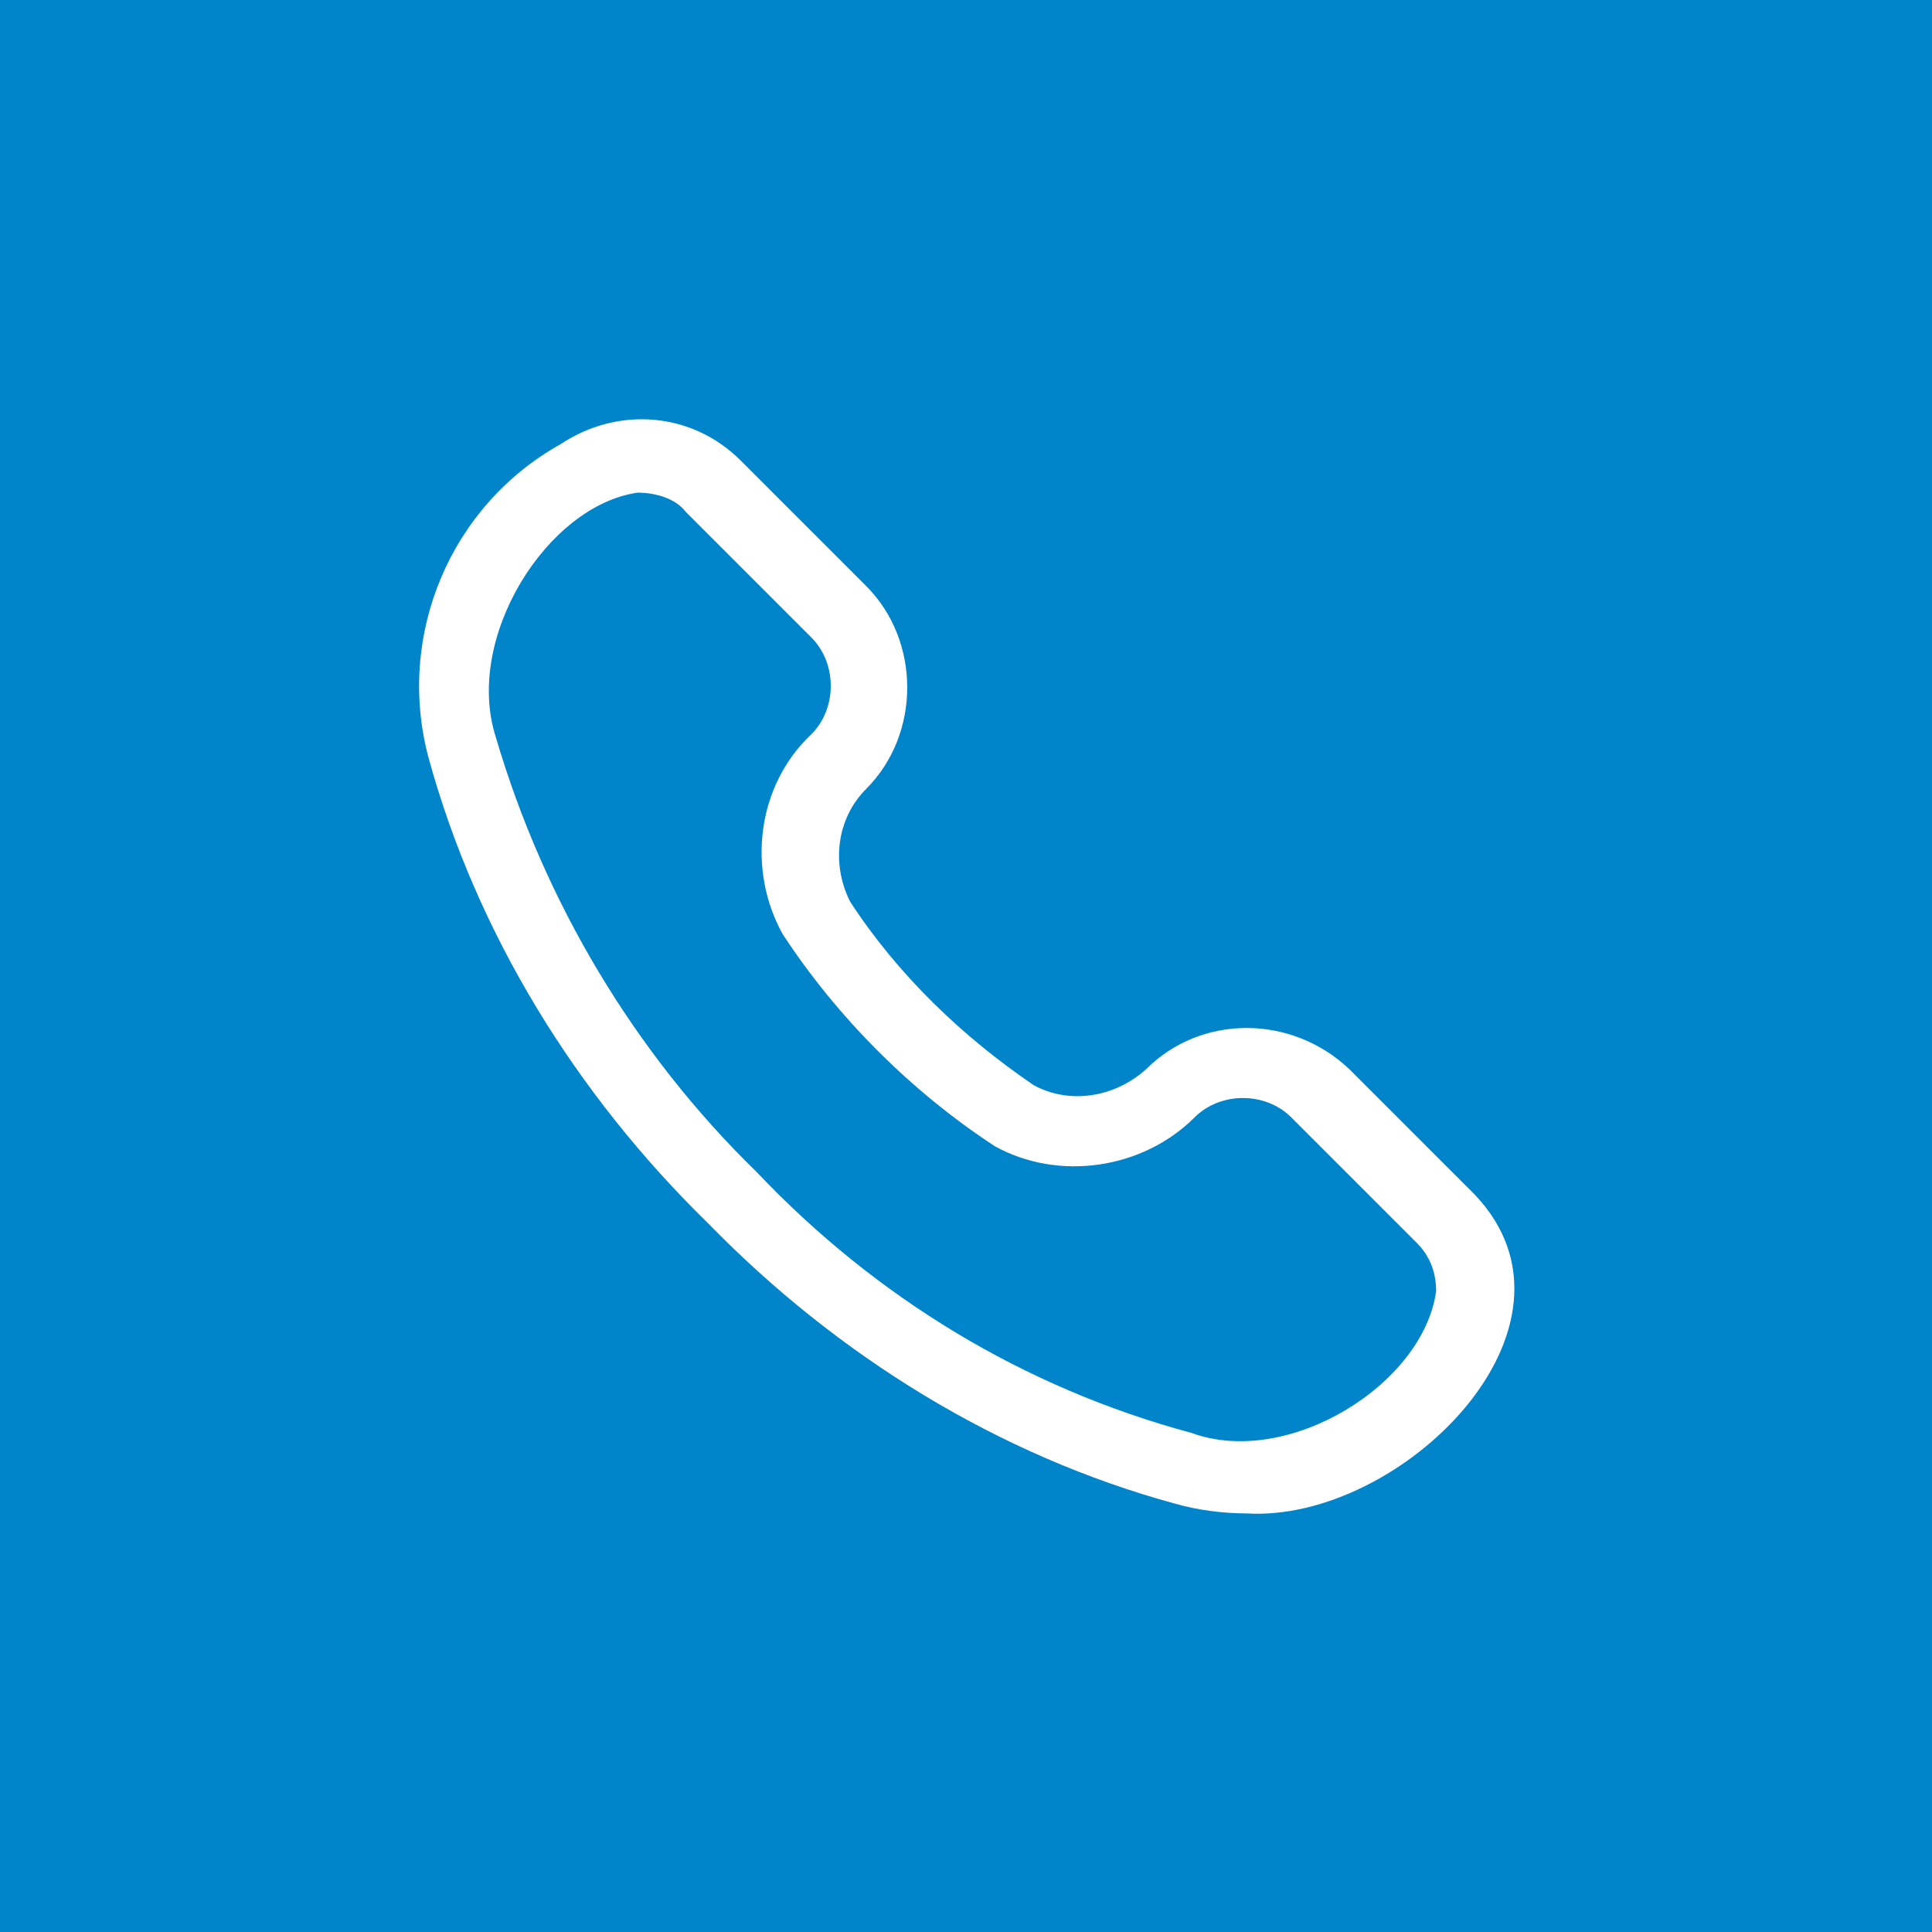 <?xml version="1.0" encoding="utf-8"?>
<!-- Generator: Adobe Illustrator 28.0.0, SVG Export Plug-In . SVG Version: 6.00 Build 0)  -->
<svg version="1.1" id="Layer_1" xmlns="http://www.w3.org/2000/svg" xmlns:xlink="http://www.w3.org/1999/xlink" x="0px" y="0px"
	 viewBox="0 0 60 60" style="enable-background:new 0 0 60 60;" xml:space="preserve">
<style type="text/css">
	.st0{fill:#0085CB;}
	.st1{fill:#FFFFFF;}
</style>
<rect class="st0" width="60" height="60"/>
<g>
	<path class="st1" d="M38.7,47c-0.7,0-1.5-0.1-2.2-0.3C31,45.2,26,42.1,22,38c-4.1-4-7.2-9-8.7-14.5c-1-3.8,0.7-7.8,4.1-9.7
		c1.8-1.2,4.1-1,5.6,0.5l3.9,3.9c1.7,1.7,1.7,4.6,0,6.3c-0.9,0.9-1.1,2.3-0.5,3.5c1.5,2.3,3.5,4.2,5.7,5.7c1.1,0.6,2.5,0.4,3.5-0.5
		c1.7-1.7,4.5-1.7,6.3,0l3.9,3.9C49.7,41.2,43.5,47.3,38.7,47z M19.8,15.3c-2.8,0.4-5.4,4.5-4.4,7.6c1.5,5.1,4.3,9.8,8.1,13.5
		c3.7,3.9,8.3,6.7,13.5,8.1c3,1.1,7.2-1.5,7.6-4.4c0-0.6-0.2-1.1-0.6-1.5l-3.9-3.9c-0.8-0.8-2.2-0.8-3,0c-1.6,1.6-4.2,2-6.2,0.9
		c-2.6-1.7-4.9-4-6.6-6.6l0,0c-1.1-2-0.8-4.6,0.9-6.2c0.8-0.8,0.8-2.2,0-3l-3.9-3.9C21,15.5,20.4,15.3,19.8,15.3z"/>
</g>
</svg>
